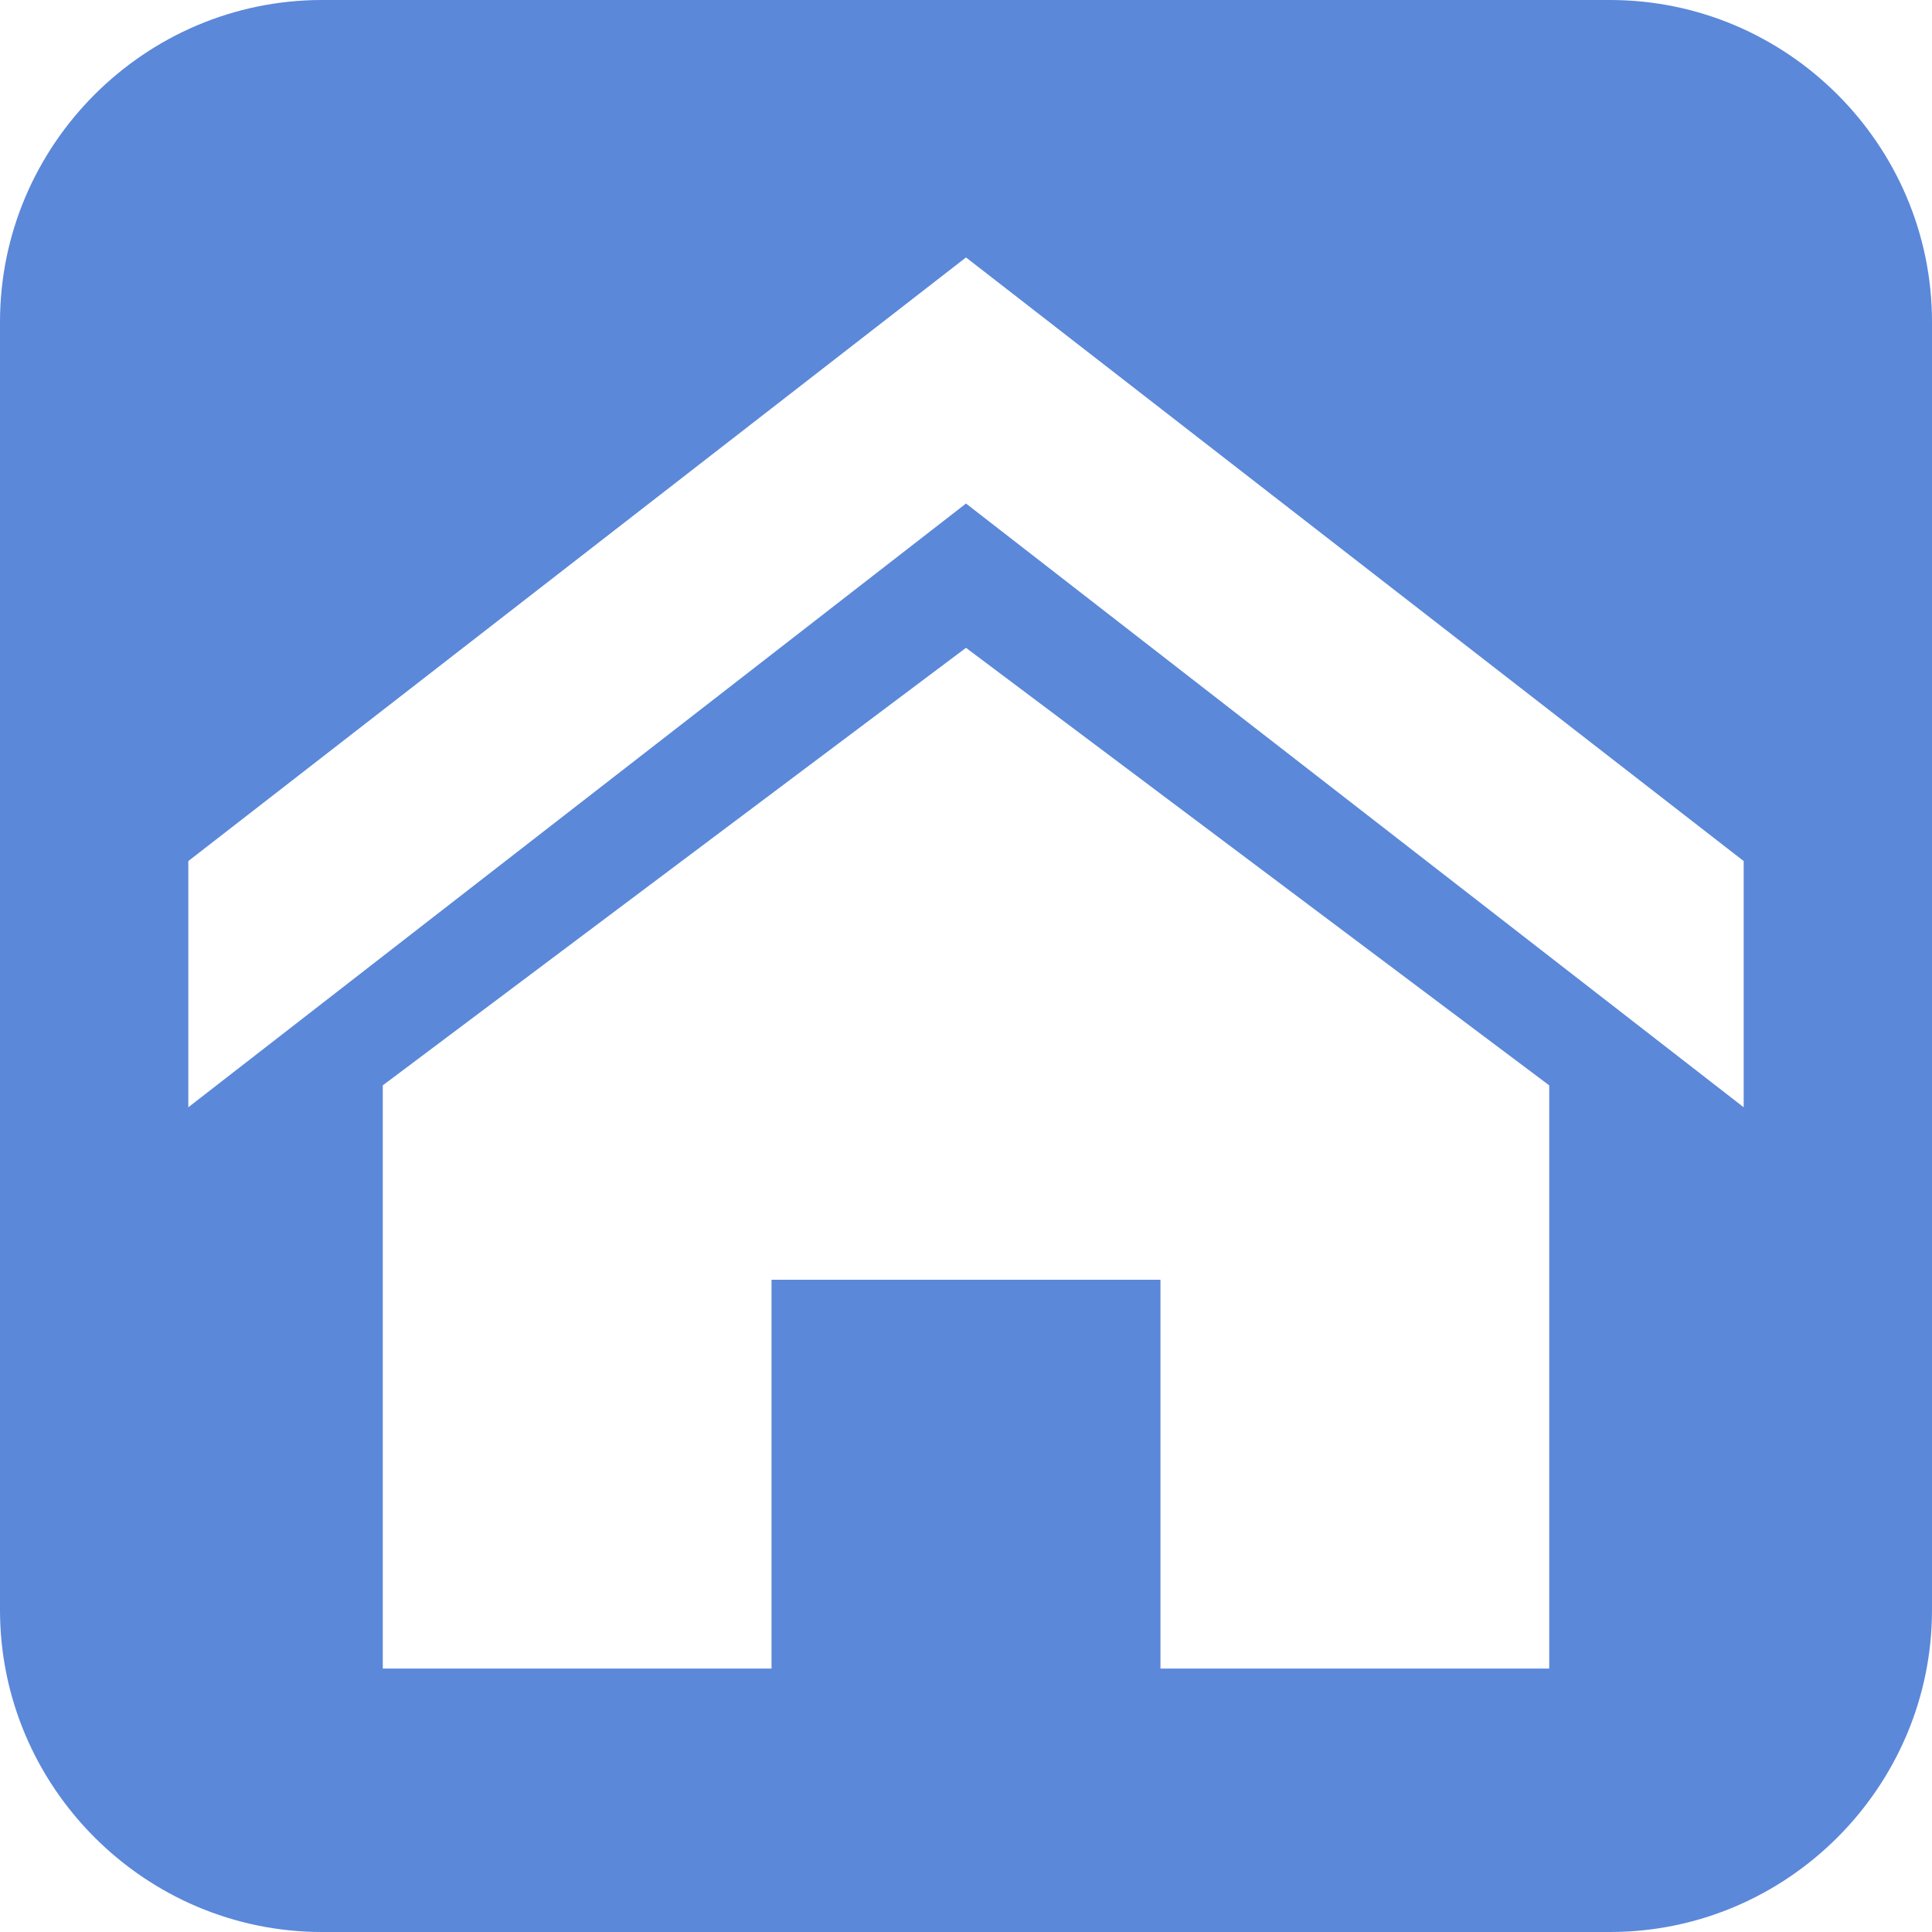 <?xml version="1.0" encoding="UTF-8" standalone="no"?>
<!-- Generated by IcoMoon.io -->
<svg version="1.1" xmlns="http://www.w3.org/2000/svg" width="32" height="32" viewBox="0 0 32 32">
<title>homepage</title>
  <path
     style="fill:#5b88d9"
     d="M 5.334 0 C 2.4 0 1.1842379e-15 2.399 0 5.332 L 0 26.666 C 0 29.6 2.4 32 5.334 32 L 26.666 32 C 29.602 32 32 29.6 32 26.666 L 32 5.332 C 32 2.398 29.602 5.9211895e-16 26.666 0 L 5.334 0 z M 16 4.264 L 28.881 14.262 L 28.881 18.34 L 16 8.34 L 3.119 18.34 L 3.119 14.262 L 16 4.264 z M 16 10.73 L 25.66 17.977 L 25.66 27.637 L 19.221 27.637 L 19.221 21.197 L 12.779 21.197 L 12.779 27.637 L 6.34 27.637 L 6.34 17.977 L 16 10.73 z "
     id="path4" />
</svg>
